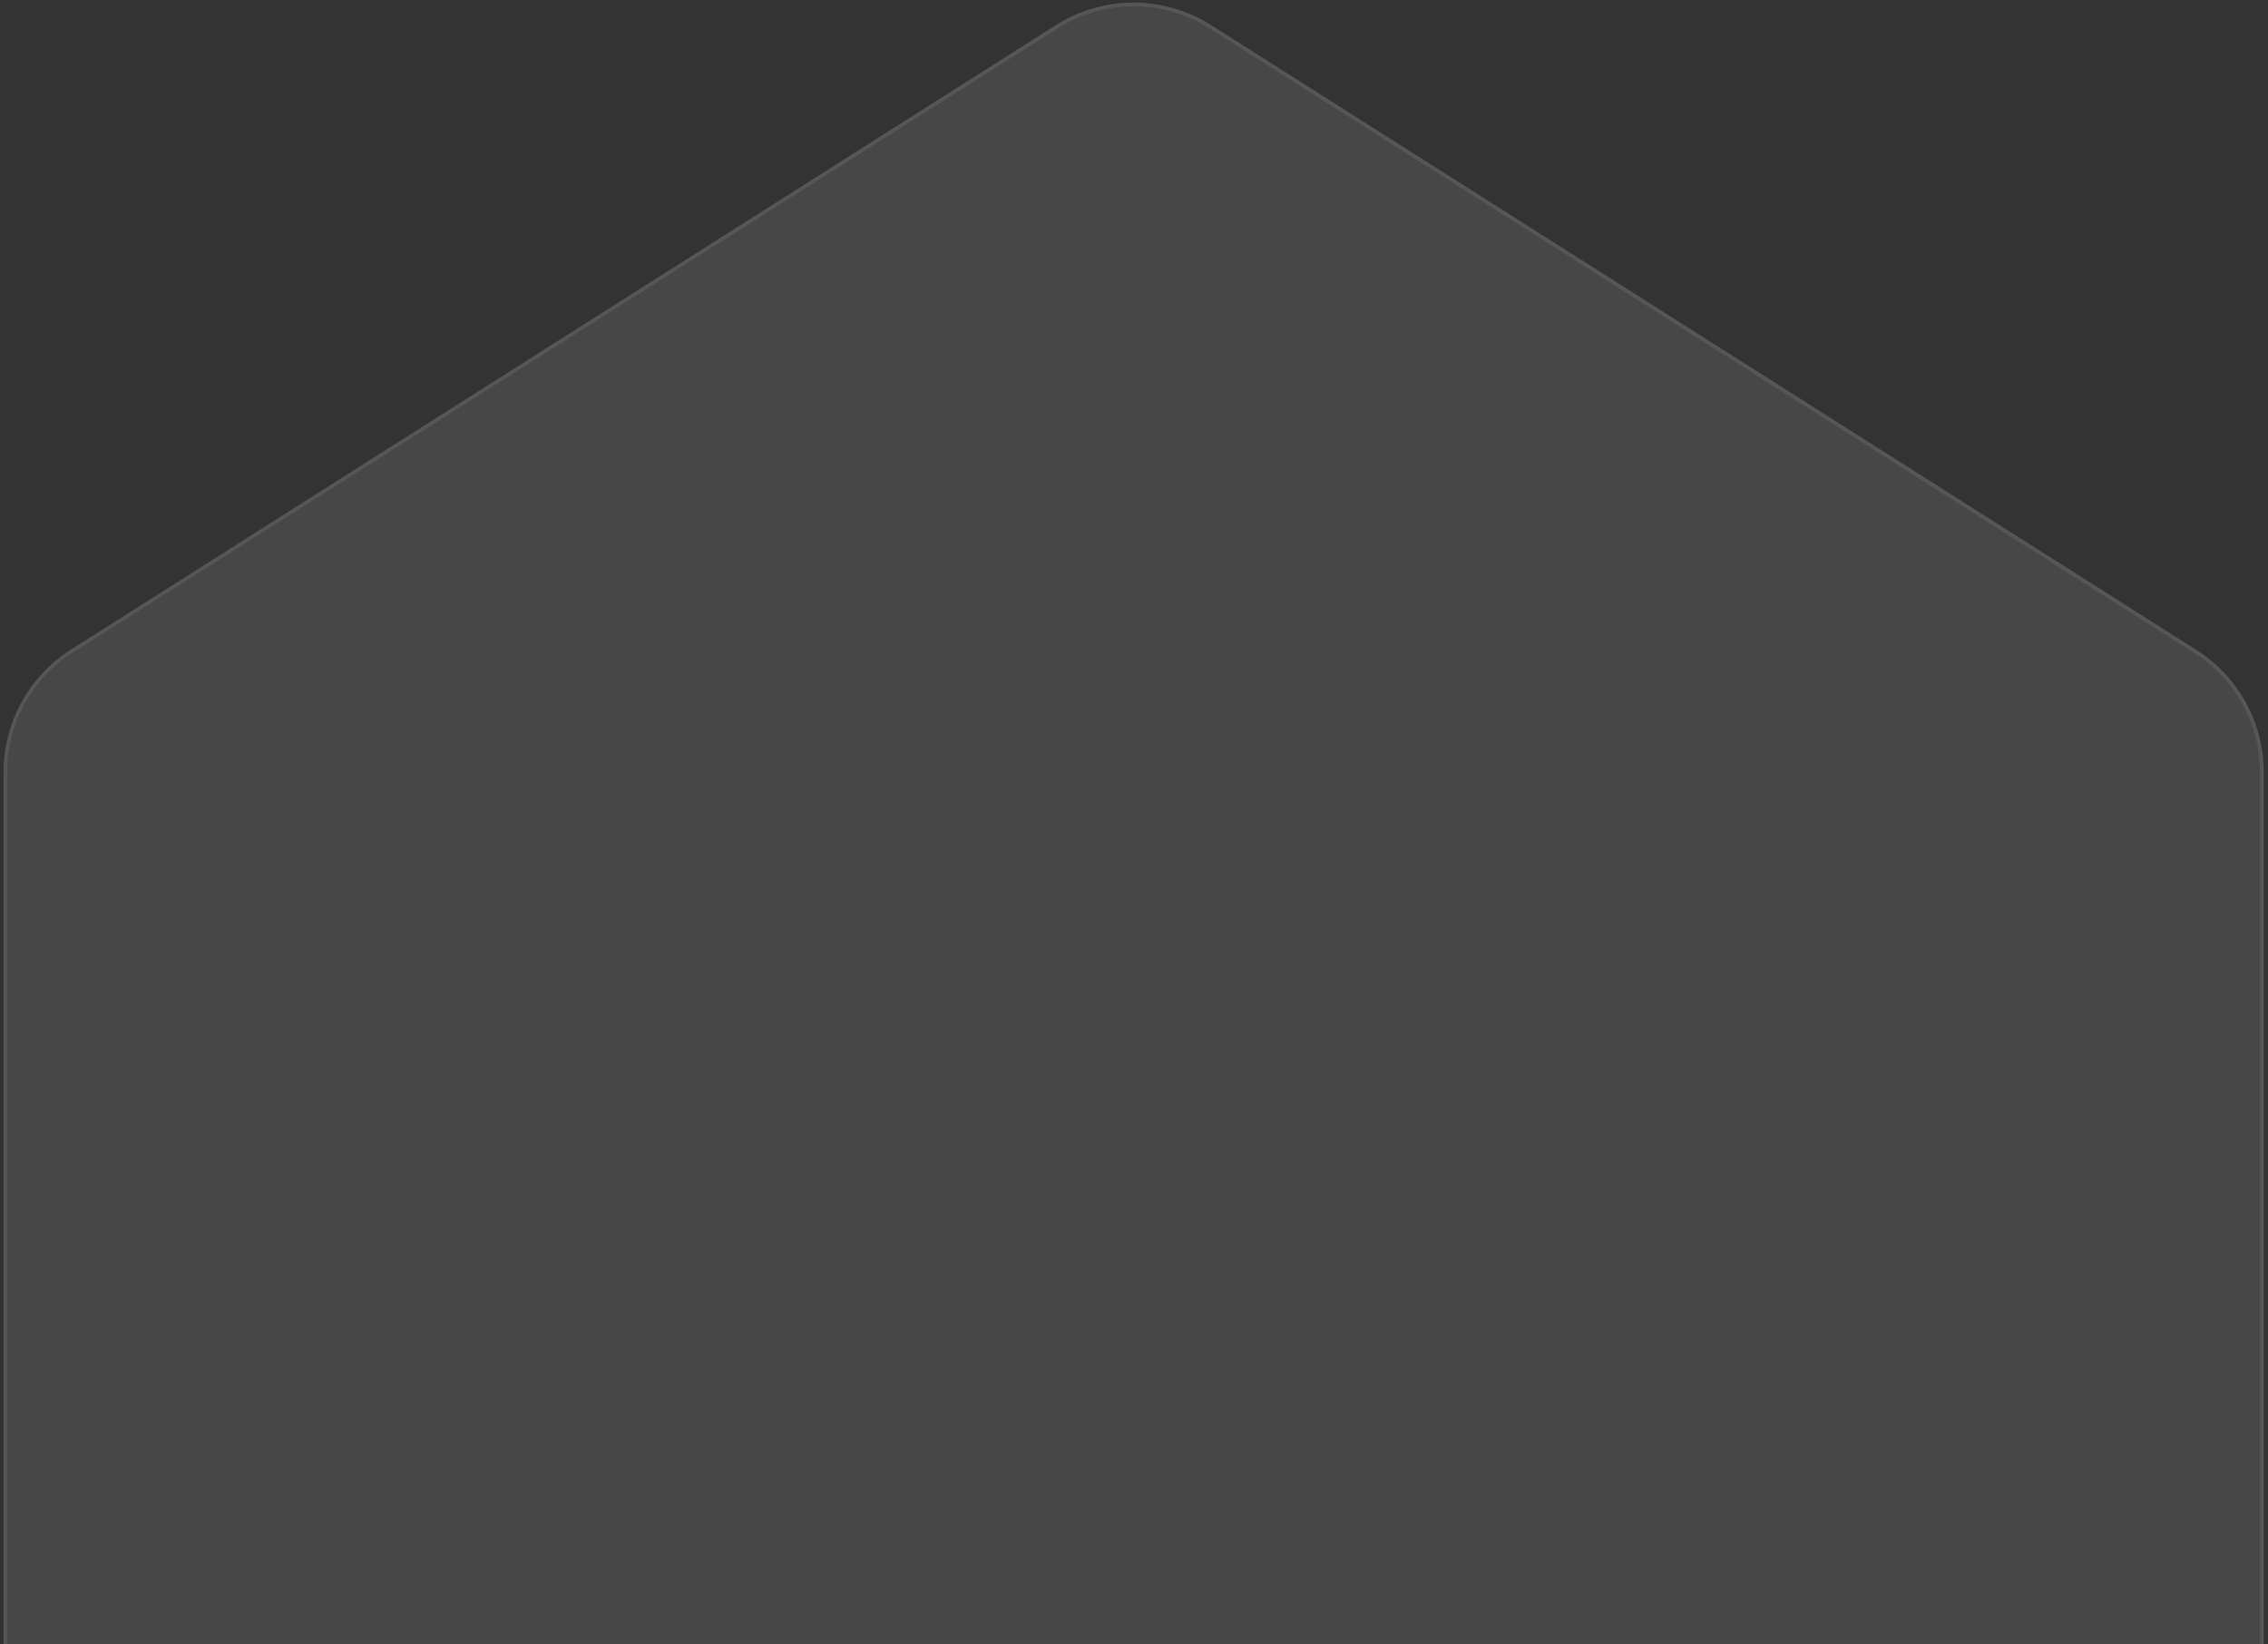 <svg xmlns="http://www.w3.org/2000/svg" width="476" height="345" fill="none"><rect width="100%" height="100%" fill="#333333" stroke="none"/><path fill="#fff" fill-opacity=".1" d="M475.1 162c0-10.4-5.3-20-14.1-25.6L254.2 5.3a30.5 30.5 0 0 0-32.6 0L15 136.3A30.5 30.5 0 0 0 .8 162.2v253.6A30.5 30.5 0 0 0 31.2 446h413.4a30.5 30.5 0 0 0 30.5-30.4V162Z"/><path stroke="#E0E0EA" stroke-opacity=".1" stroke-width=".8" d="M474.7 162a30 30 0 0 0-14-25.3L254 5.6a30 30 0 0 0-32.2 0l-206.7 131a30 30 0 0 0-14 25.5v253.6a30 30 0 0 0 30.1 30h413.4a30 30 0 0 0 30.1-30V162Z"/></svg>
